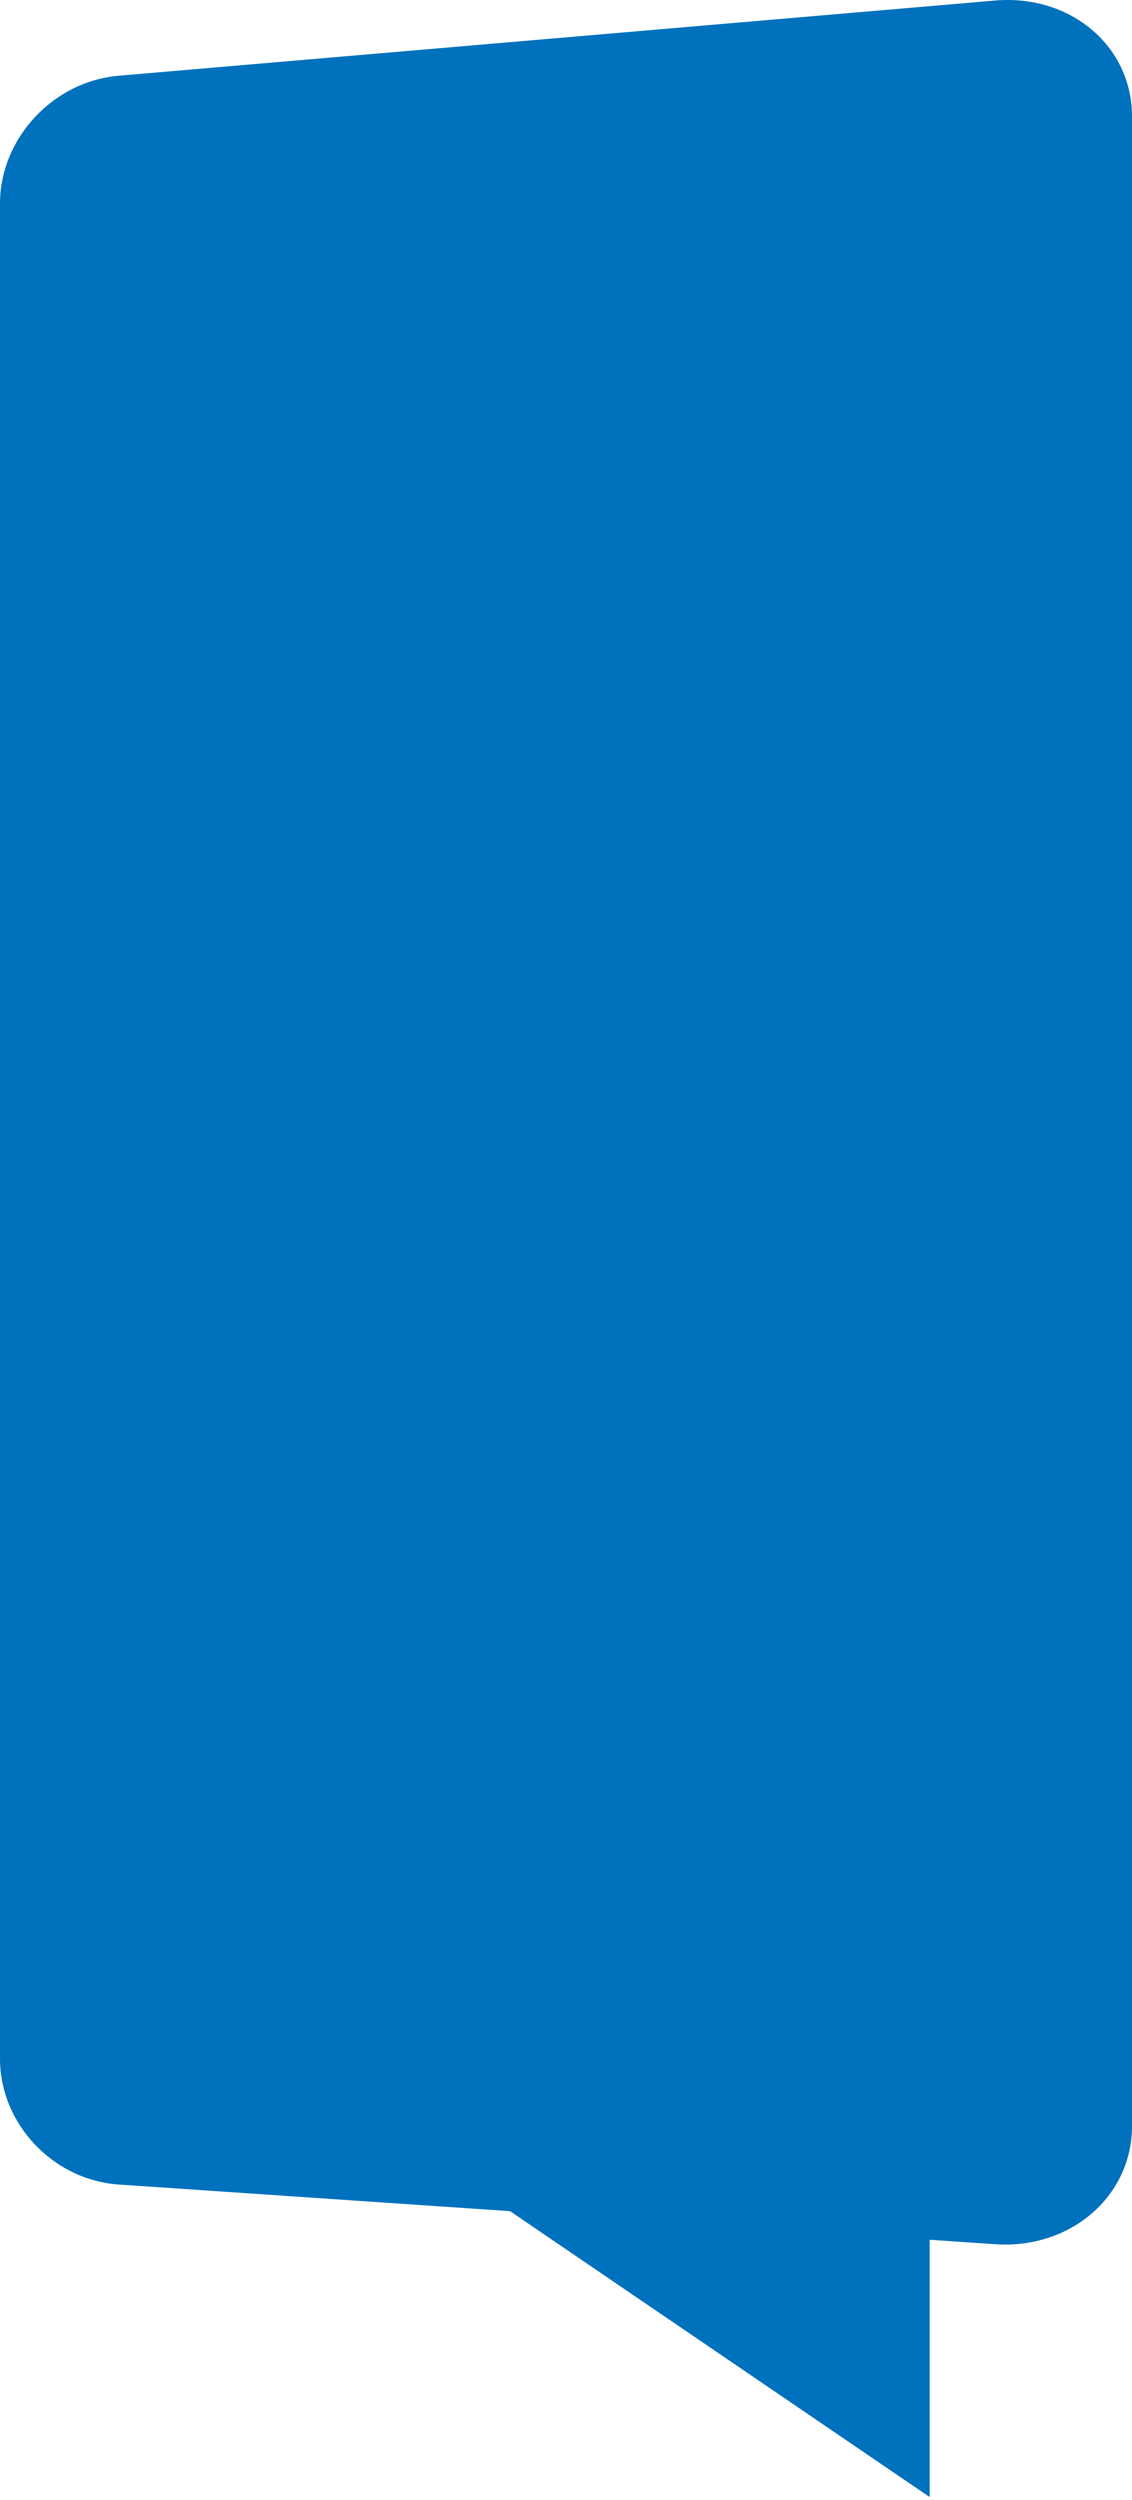 <svg width="250" height="552" viewBox="0 0 250 552" fill="none" xmlns="http://www.w3.org/2000/svg">
<path fill-rule="evenodd" clip-rule="evenodd" d="M0 302.328V454.568C0 468.92 11.704 481.358 26.238 482.344L112.652 488.227L205.31 551.347V494.539L219.785 495.525C236.401 496.654 250 484.974 250 469.425V225.389V25.688C250 10.14 236.367 -1.304 219.752 0.12L26.212 16.721C11.678 17.969 0 30.61 0 44.961V302.328Z" fill="#0071BC"/>
</svg>
